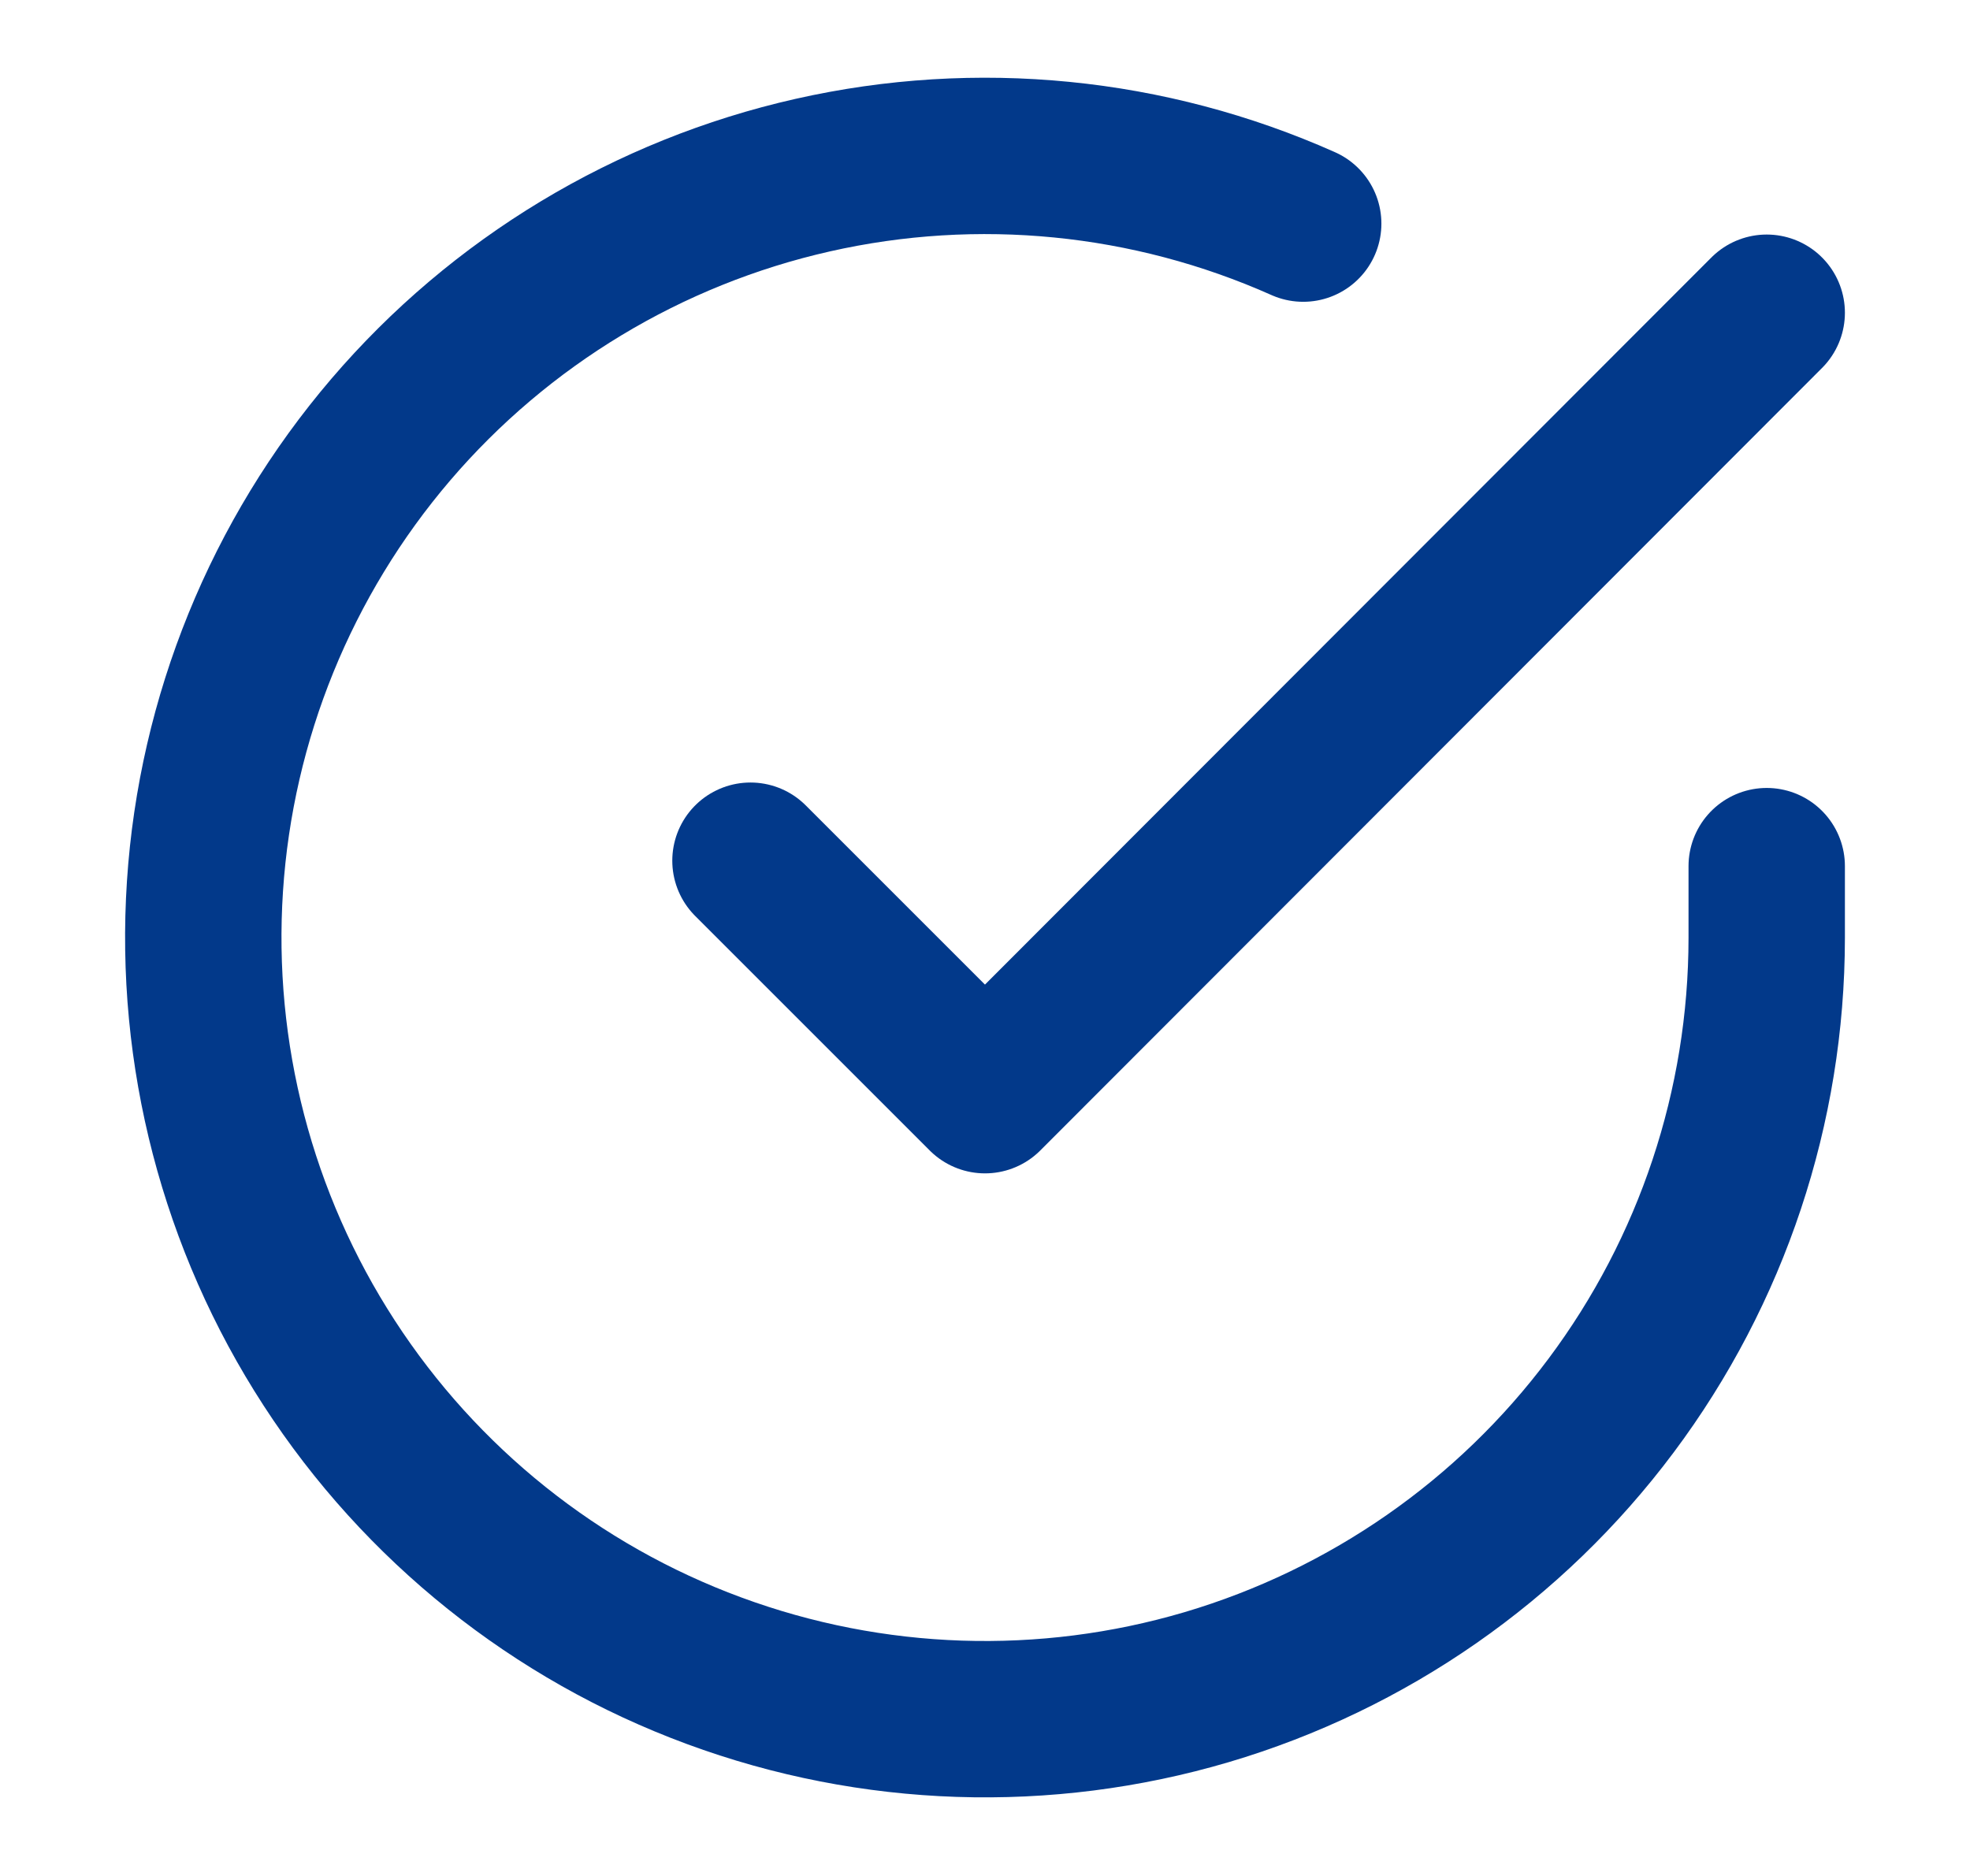 <svg width="21" height="20" viewBox="0 0 21 20" fill="none" xmlns="http://www.w3.org/2000/svg">
<path d="M18.833 9.234V10C18.832 11.797 18.25 13.546 17.174 14.985C16.099 16.424 14.586 17.477 12.863 17.987C11.14 18.496 9.298 18.435 7.612 17.812C5.926 17.19 4.487 16.039 3.509 14.531C2.531 13.024 2.067 11.24 2.185 9.447C2.303 7.654 2.998 5.947 4.165 4.581C5.333 3.215 6.911 2.263 8.664 1.867C10.416 1.471 12.25 1.652 13.892 2.384" stroke="#02398A" stroke-width="1.667" stroke-linecap="round" stroke-linejoin="round"/>
<path d="M18.833 3.334L10.5 11.676L8 9.176" stroke="#02398A" stroke-width="1.667" stroke-linecap="round" stroke-linejoin="round"/>
</svg>
